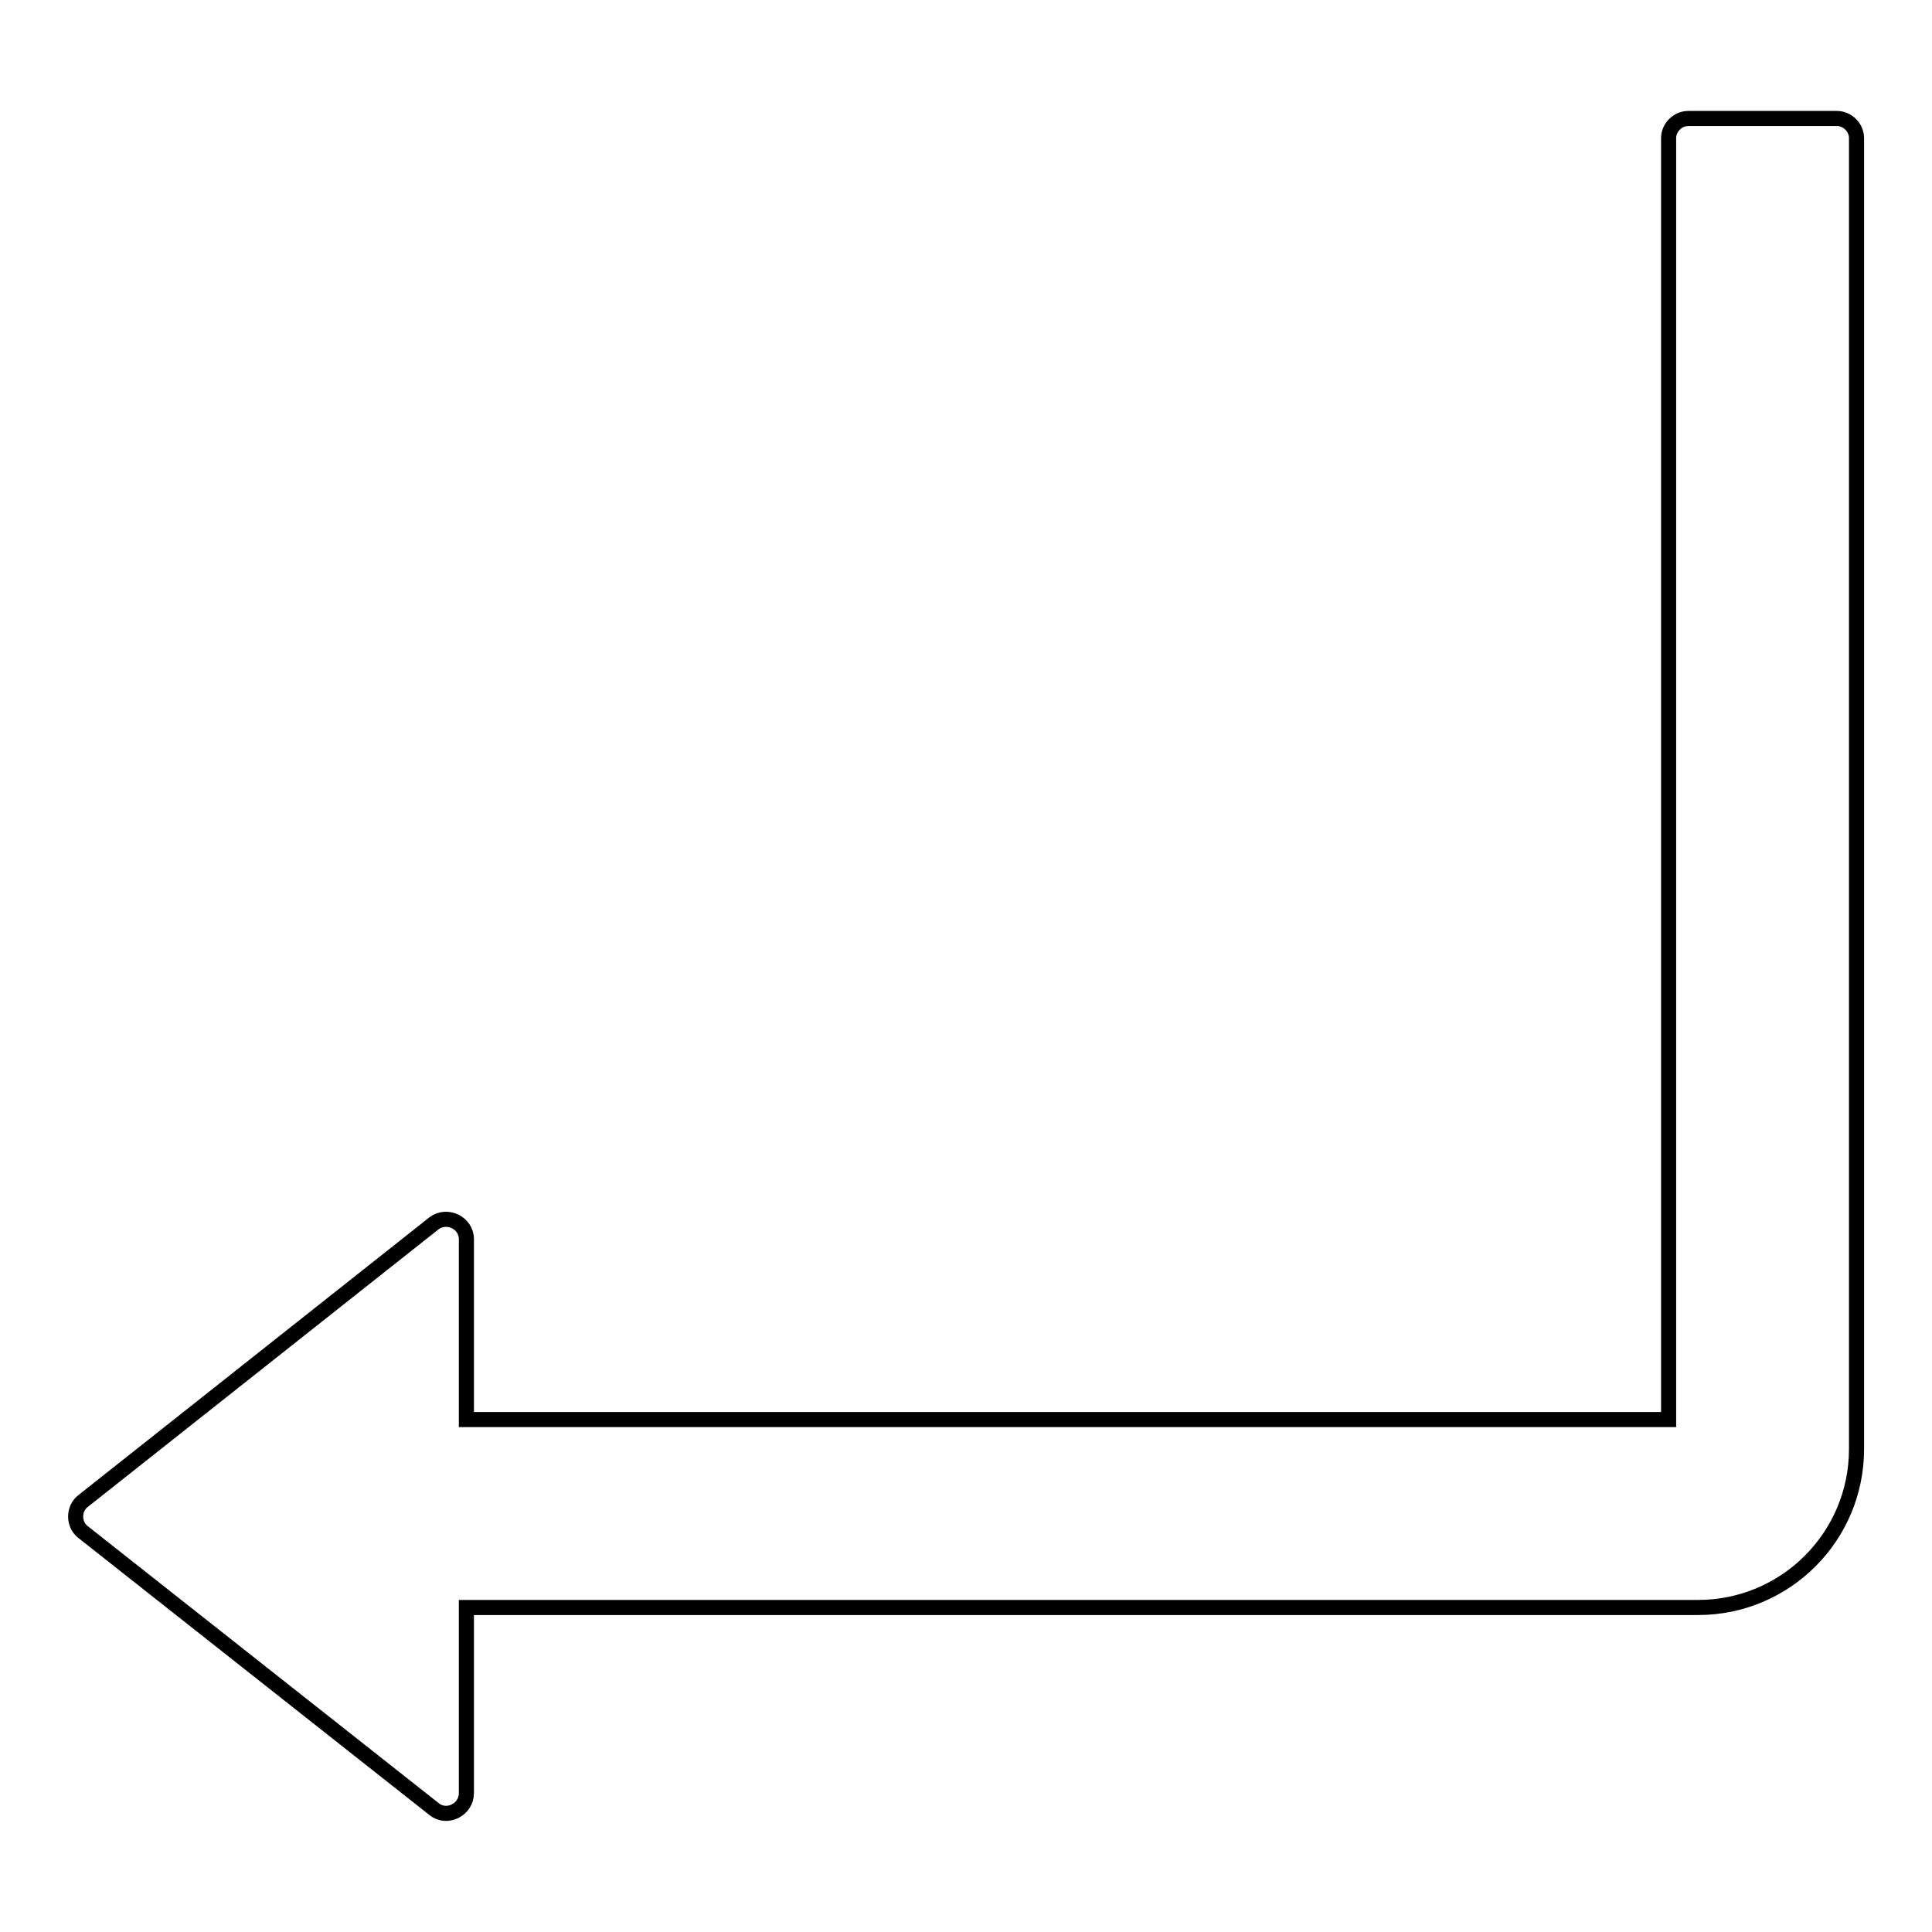 <?xml version="1.0" encoding="utf-8"?>
<!-- Svg Vector Icons : http://www.onlinewebfonts.com/icon -->
<!DOCTYPE svg PUBLIC "-//W3C//DTD SVG 1.1//EN" "http://www.w3.org/Graphics/SVG/1.1/DTD/svg11.dtd">
<svg version="1.1" xmlns="http://www.w3.org/2000/svg" xmlns:xlink="http://www.w3.org/1999/xlink" x="0px" y="0px" viewBox="0 0 256 256" enable-background="new 0 0 256 256" xml:space="preserve">
<g> <path stroke-width="2" fill-opacity="0" stroke="#000000"  d="M243.4,15.7h-19.7c-1.4,0-2.6,1.2-2.6,2.6v169.8H61.8v-23.9c0-2.2-2.6-3.4-4.3-2.1L11,198.9 c-1.3,1-1.3,3.1,0,4.1l46.5,36.7c1.7,1.4,4.3,0.1,4.3-2.1v-24.6H225c11.6,0,21-9.4,21-21V18.3C246,16.9,244.8,15.7,243.4,15.7z"/></g>
</svg>